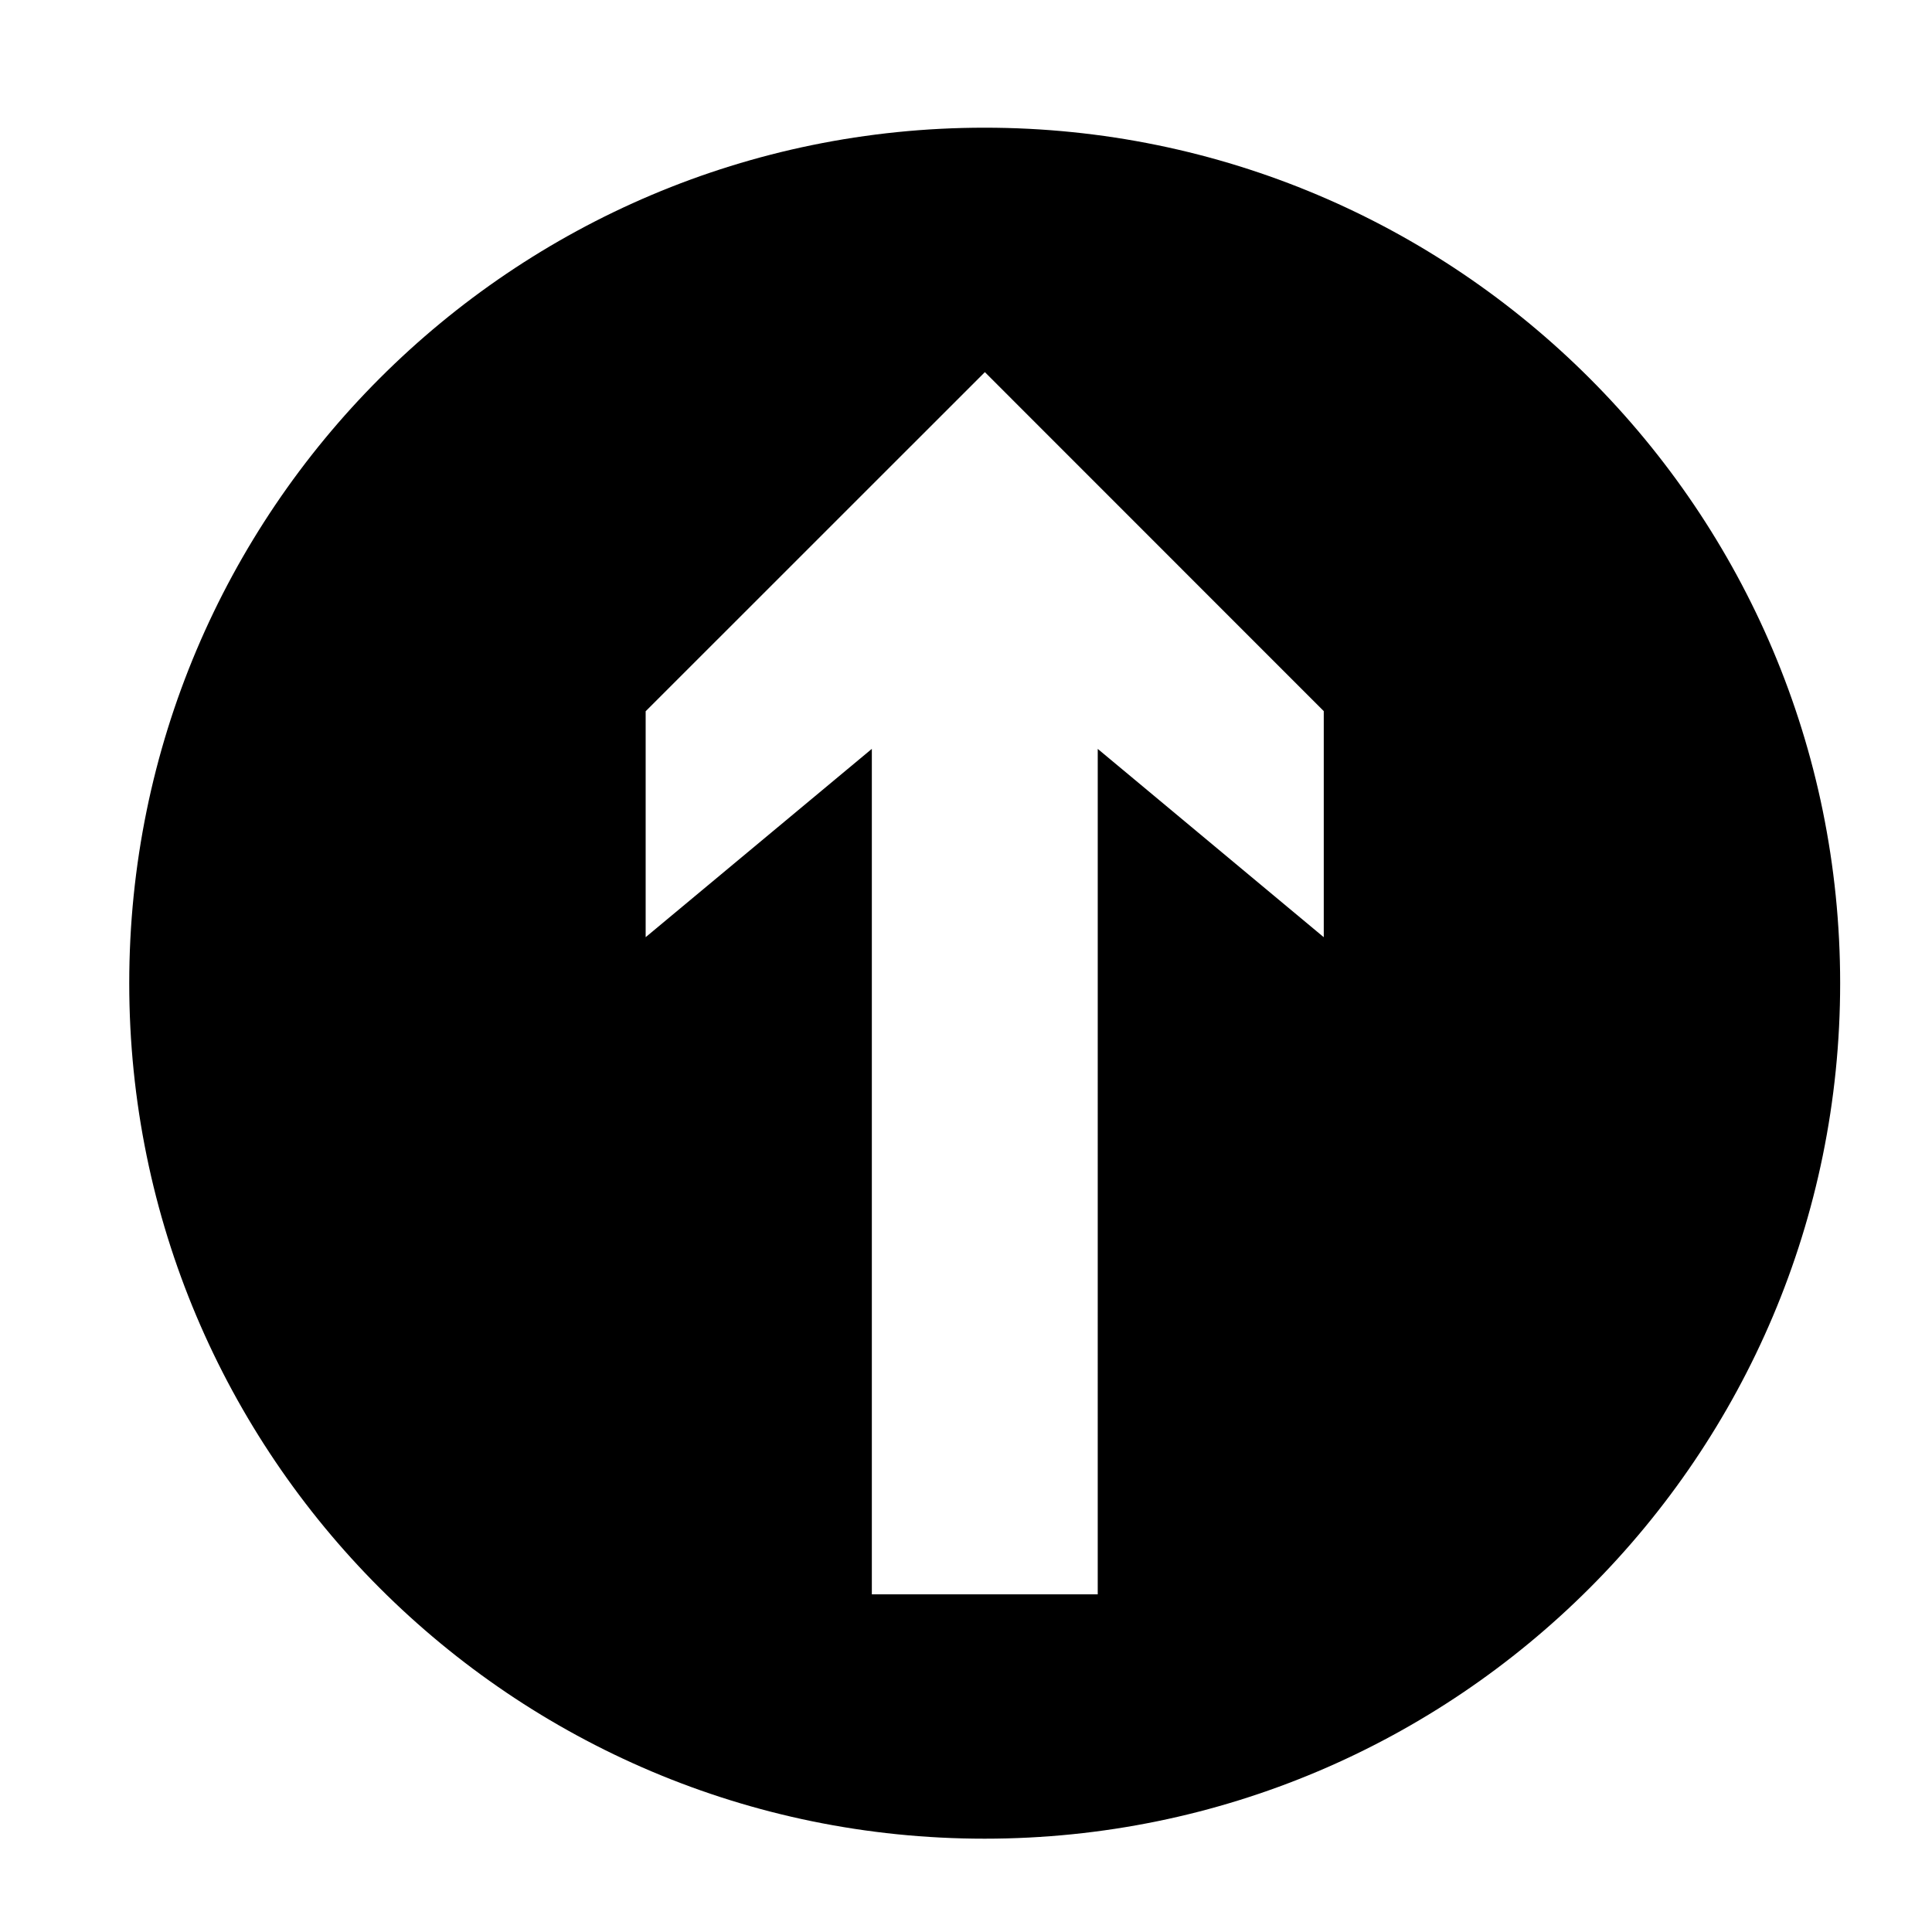 <?xml version="1.0" encoding="UTF-8"?>
<!-- Uploaded to: SVG Repo, www.svgrepo.com, Generator: SVG Repo Mixer Tools -->
<svg fill="#000000" width="800px" height="800px" version="1.1" viewBox="144 144 512 512" xmlns="http://www.w3.org/2000/svg">
 <path d="m404.93 631.27c125.24 0 226.73-101.51 226.73-226.7 0-125.23-101.49-226.73-226.73-226.73-125.19 0-226.68 101.5-226.68 226.73 0 125.19 101.5 226.7 226.68 226.7zm29.98-64.754h-59.863v-224.06l-59.941 49.906v-59.871l89.895-89.871 89.809 89.836v59.914l-59.898-49.906z" fill-rule="evenodd"/>
</svg>